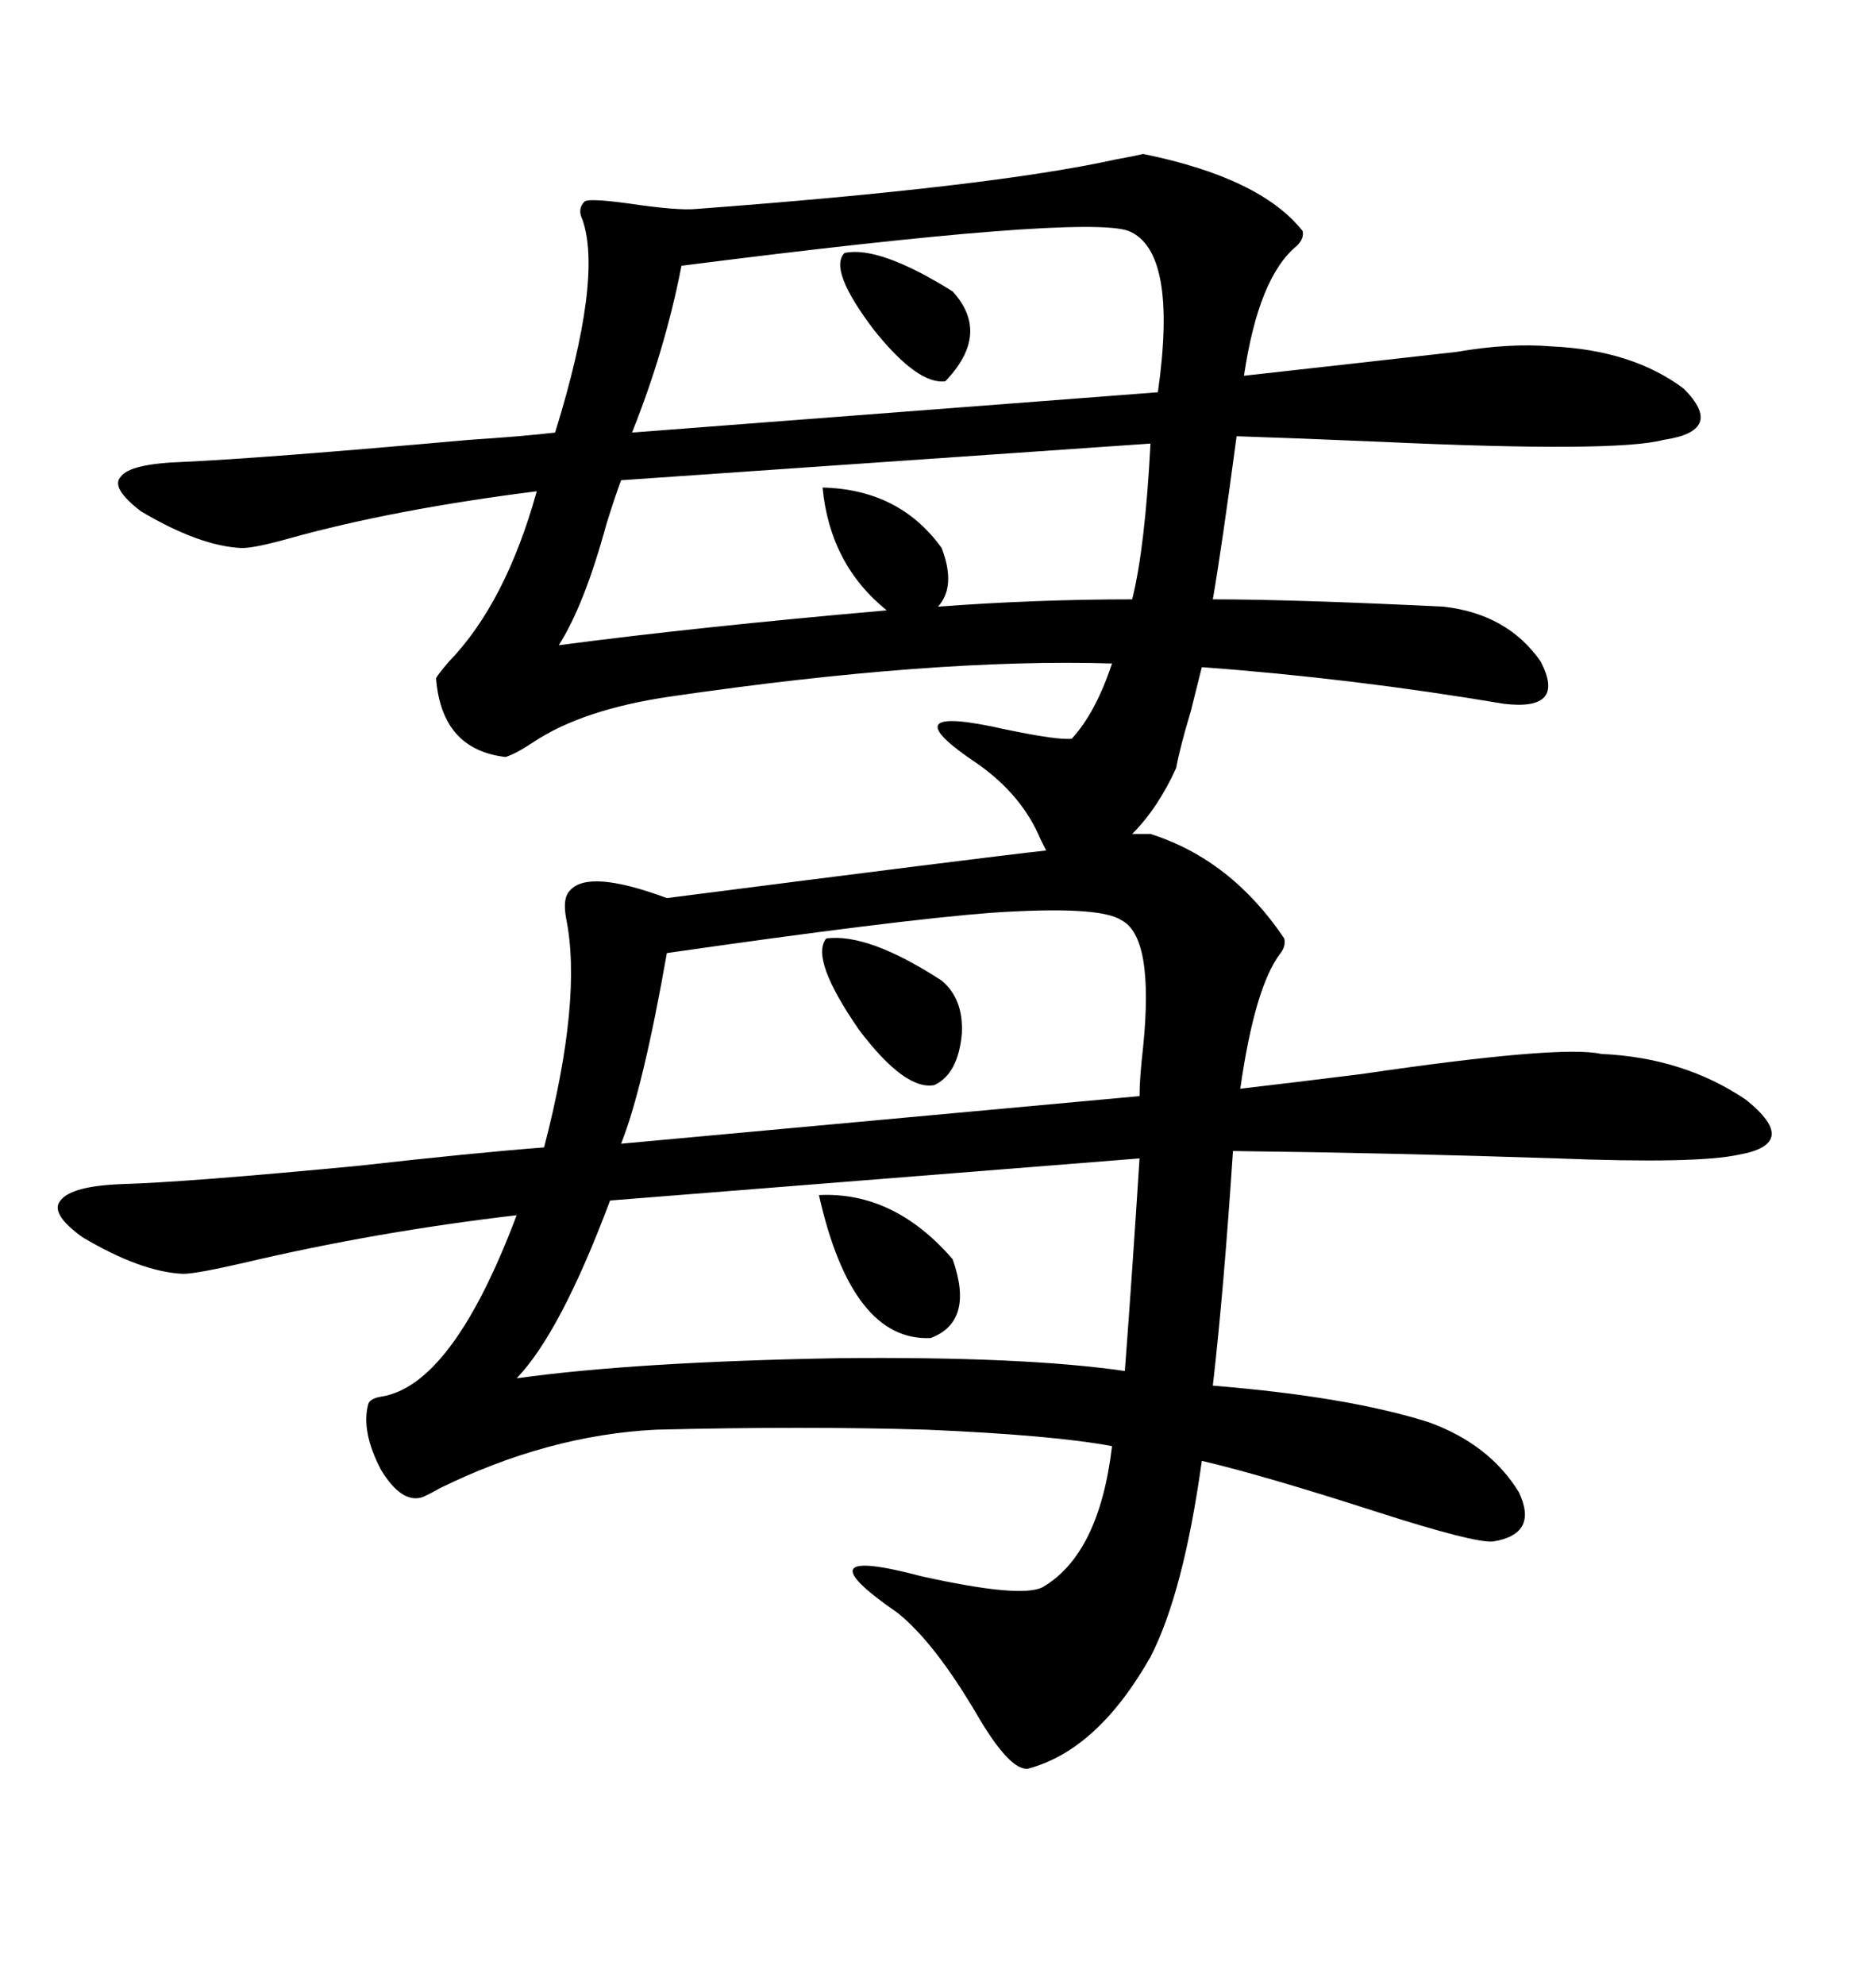 <svg xmlns="http://www.w3.org/2000/svg" xmlns:xlink="http://www.w3.org/1999/xlink" width="300" height="317.285"><path d="M182.81 24.61L182.81 24.61Q201.56 28.42 208.30 36.91L208.30 36.91Q208.59 38.09 207.42 39.26L207.42 39.26Q201.27 44.24 198.93 60.06L198.93 60.06Q217.38 58.01 232.91 56.25L232.91 56.25Q241.41 54.79 248.14 55.37L248.14 55.37Q261.04 55.96 269.24 62.11L269.24 62.11Q275.98 68.85 266.02 70.31L266.02 70.31Q258.40 72.36 220.61 70.61L220.61 70.61Q206.84 70.02 197.75 69.73L197.75 69.73Q195.41 87.30 193.95 95.80L193.95 95.80Q206.84 95.80 230.86 96.97L230.86 96.97Q241.11 98.14 246.39 105.76L246.39 105.76Q250.49 113.67 240.53 112.50L240.53 112.50Q216.21 108.40 192.19 106.64L192.19 106.64Q191.60 108.98 190.43 113.67L190.43 113.67Q188.67 119.53 188.09 122.75L188.09 122.75Q185.16 129.20 181.05 133.30L181.05 133.30L183.98 133.30Q196.88 137.40 205.37 150L205.37 150Q205.66 151.17 204.79 152.34L204.79 152.34Q200.68 157.62 198.34 174.02L198.34 174.02Q205.96 173.14 217.68 171.68L217.68 171.68Q249.61 166.99 256.05 168.46L256.05 168.46Q269.24 169.04 279.20 175.78L279.20 175.78Q287.99 182.81 278.03 184.57L278.03 184.57Q271.29 186.04 249.02 185.16L249.02 185.16Q222.66 184.28 197.17 183.98L197.17 183.98Q195.70 206.25 193.95 221.48L193.95 221.48Q215.63 223.24 228.52 227.34L228.52 227.34Q238.18 230.86 242.87 238.48L242.87 238.48Q246.09 245.21 238.77 246.39L238.77 246.39Q235.84 246.68 220.31 241.70L220.31 241.70Q202.15 235.84 192.19 233.50L192.19 233.50Q189.26 254.59 183.98 264.84L183.98 264.84Q175.49 279.79 164.36 282.71L164.36 282.71Q161.43 283.01 156.15 273.93L156.15 273.93Q149.41 262.50 143.55 257.81L143.55 257.81Q127.44 246.68 147.36 251.95L147.36 251.95Q163.18 255.47 166.70 253.71L166.70 253.71Q175.78 248.44 177.83 231.15L177.83 231.15Q168.46 229.39 148.24 228.52L148.24 228.52Q128.61 227.93 104.88 228.52L104.88 228.52Q87.60 229.39 70.31 237.89L70.31 237.89Q68.26 239.06 67.38 239.36L67.38 239.36Q64.16 240.23 60.94 234.96L60.94 234.96Q57.71 228.81 58.89 224.41L58.89 224.41Q59.18 223.54 60.94 223.24L60.94 223.24Q72.36 221.48 82.62 194.24L82.62 194.24Q60.06 196.88 38.96 201.86L38.96 201.86Q31.35 203.61 29.30 203.61L29.30 203.61Q22.56 203.32 13.18 197.75L13.18 197.75Q7.91 193.95 9.67 191.89L9.67 191.89Q11.43 189.55 19.63 189.26L19.63 189.26Q29.88 188.96 57.42 186.33L57.42 186.33Q75.59 184.28 87.01 183.40L87.01 183.40Q93.16 159.67 90.53 146.78L90.53 146.78Q89.94 143.55 91.11 142.38L91.11 142.38Q94.04 138.87 106.64 143.55L106.64 143.55Q156.74 137.11 167.29 135.94L167.29 135.94Q166.99 135.35 166.41 134.18L166.41 134.18Q163.48 127.15 156.45 122.17L156.45 122.17Q141.50 112.21 160.84 116.60L160.84 116.60Q169.34 118.36 171.39 118.07L171.39 118.07Q175.20 113.96 177.83 106.05L177.83 106.05Q149.41 105.18 107.23 111.33L107.23 111.33Q93.16 113.38 85.25 118.65L85.25 118.65Q82.62 120.41 80.86 121.00L80.86 121.00Q70.61 119.82 69.73 108.40L69.73 108.40Q70.02 107.81 71.78 105.76L71.78 105.76Q80.86 96.39 85.84 78.52L85.84 78.52Q62.70 81.45 46.00 86.13L46.00 86.13Q40.72 87.60 38.67 87.60L38.67 87.60Q31.93 87.30 22.56 81.74L22.56 81.74Q17.58 77.93 19.34 76.17L19.34 76.17Q20.80 74.12 29.30 73.83L29.30 73.83Q42.19 73.24 75 70.31L75 70.31Q83.79 69.73 88.77 69.14L88.77 69.14Q96.39 44.53 93.16 35.16L93.16 35.16Q92.29 33.40 93.46 32.23L93.46 32.23Q94.04 31.64 100.49 32.52L100.49 32.52Q108.40 33.69 111.33 33.40L111.33 33.40Q158.50 29.88 178.42 25.49L178.42 25.49Q181.64 24.90 182.81 24.61ZM182.23 185.16L182.23 185.16L97.56 191.89Q89.65 212.99 82.62 220.31L82.62 220.31Q101.37 217.68 134.18 217.09L134.18 217.09Q163.77 216.80 179.88 219.14L179.88 219.14Q181.05 203.61 182.23 185.16ZM179.30 147.07L179.30 147.07Q175.78 144.73 158.50 145.90L158.50 145.90Q143.26 147.07 106.64 152.34L106.64 152.34Q102.83 174.02 99.32 182.81L99.32 182.81L182.23 175.20Q182.23 172.27 182.81 167.29L182.81 167.29Q184.57 149.71 179.30 147.07ZM180.47 36.91L180.47 36.91Q173.14 34.28 108.98 42.48L108.98 42.48Q106.35 55.96 101.07 69.14L101.07 69.14L185.16 62.70Q188.38 40.14 180.47 36.91ZM131.54 77.93L131.54 77.93Q143.85 78.22 150.59 87.60L150.59 87.60Q152.93 93.75 150 96.97L150 96.97Q165.53 95.80 181.05 95.80L181.05 95.80Q183.11 87.60 183.98 70.90L183.98 70.90L99.32 76.76Q98.44 79.10 96.97 83.79L96.97 83.79Q93.46 96.68 89.36 103.13L89.36 103.13Q111.62 100.20 141.80 97.56L141.80 97.56Q132.71 90.23 131.54 77.93ZM130.96 191.02L130.96 191.02Q142.97 190.43 152.34 201.27L152.34 201.27Q155.86 211.23 148.83 213.87L148.83 213.87Q136.23 214.45 130.96 191.02ZM132.13 150L132.13 150Q138.87 149.12 150.59 156.74L150.59 156.74Q154.10 159.67 153.81 165.23L153.81 165.23Q153.22 171.68 149.41 173.44L149.41 173.44Q144.73 174.32 137.40 164.65L137.40 164.65Q129.49 153.22 132.13 150ZM135.06 40.43L135.06 40.43Q140.63 39.26 152.34 46.58L152.34 46.58Q158.50 53.32 151.17 60.94L151.17 60.94Q146.78 61.52 139.75 52.73L139.75 52.73Q132.42 43.07 135.06 40.43Z"/></svg>